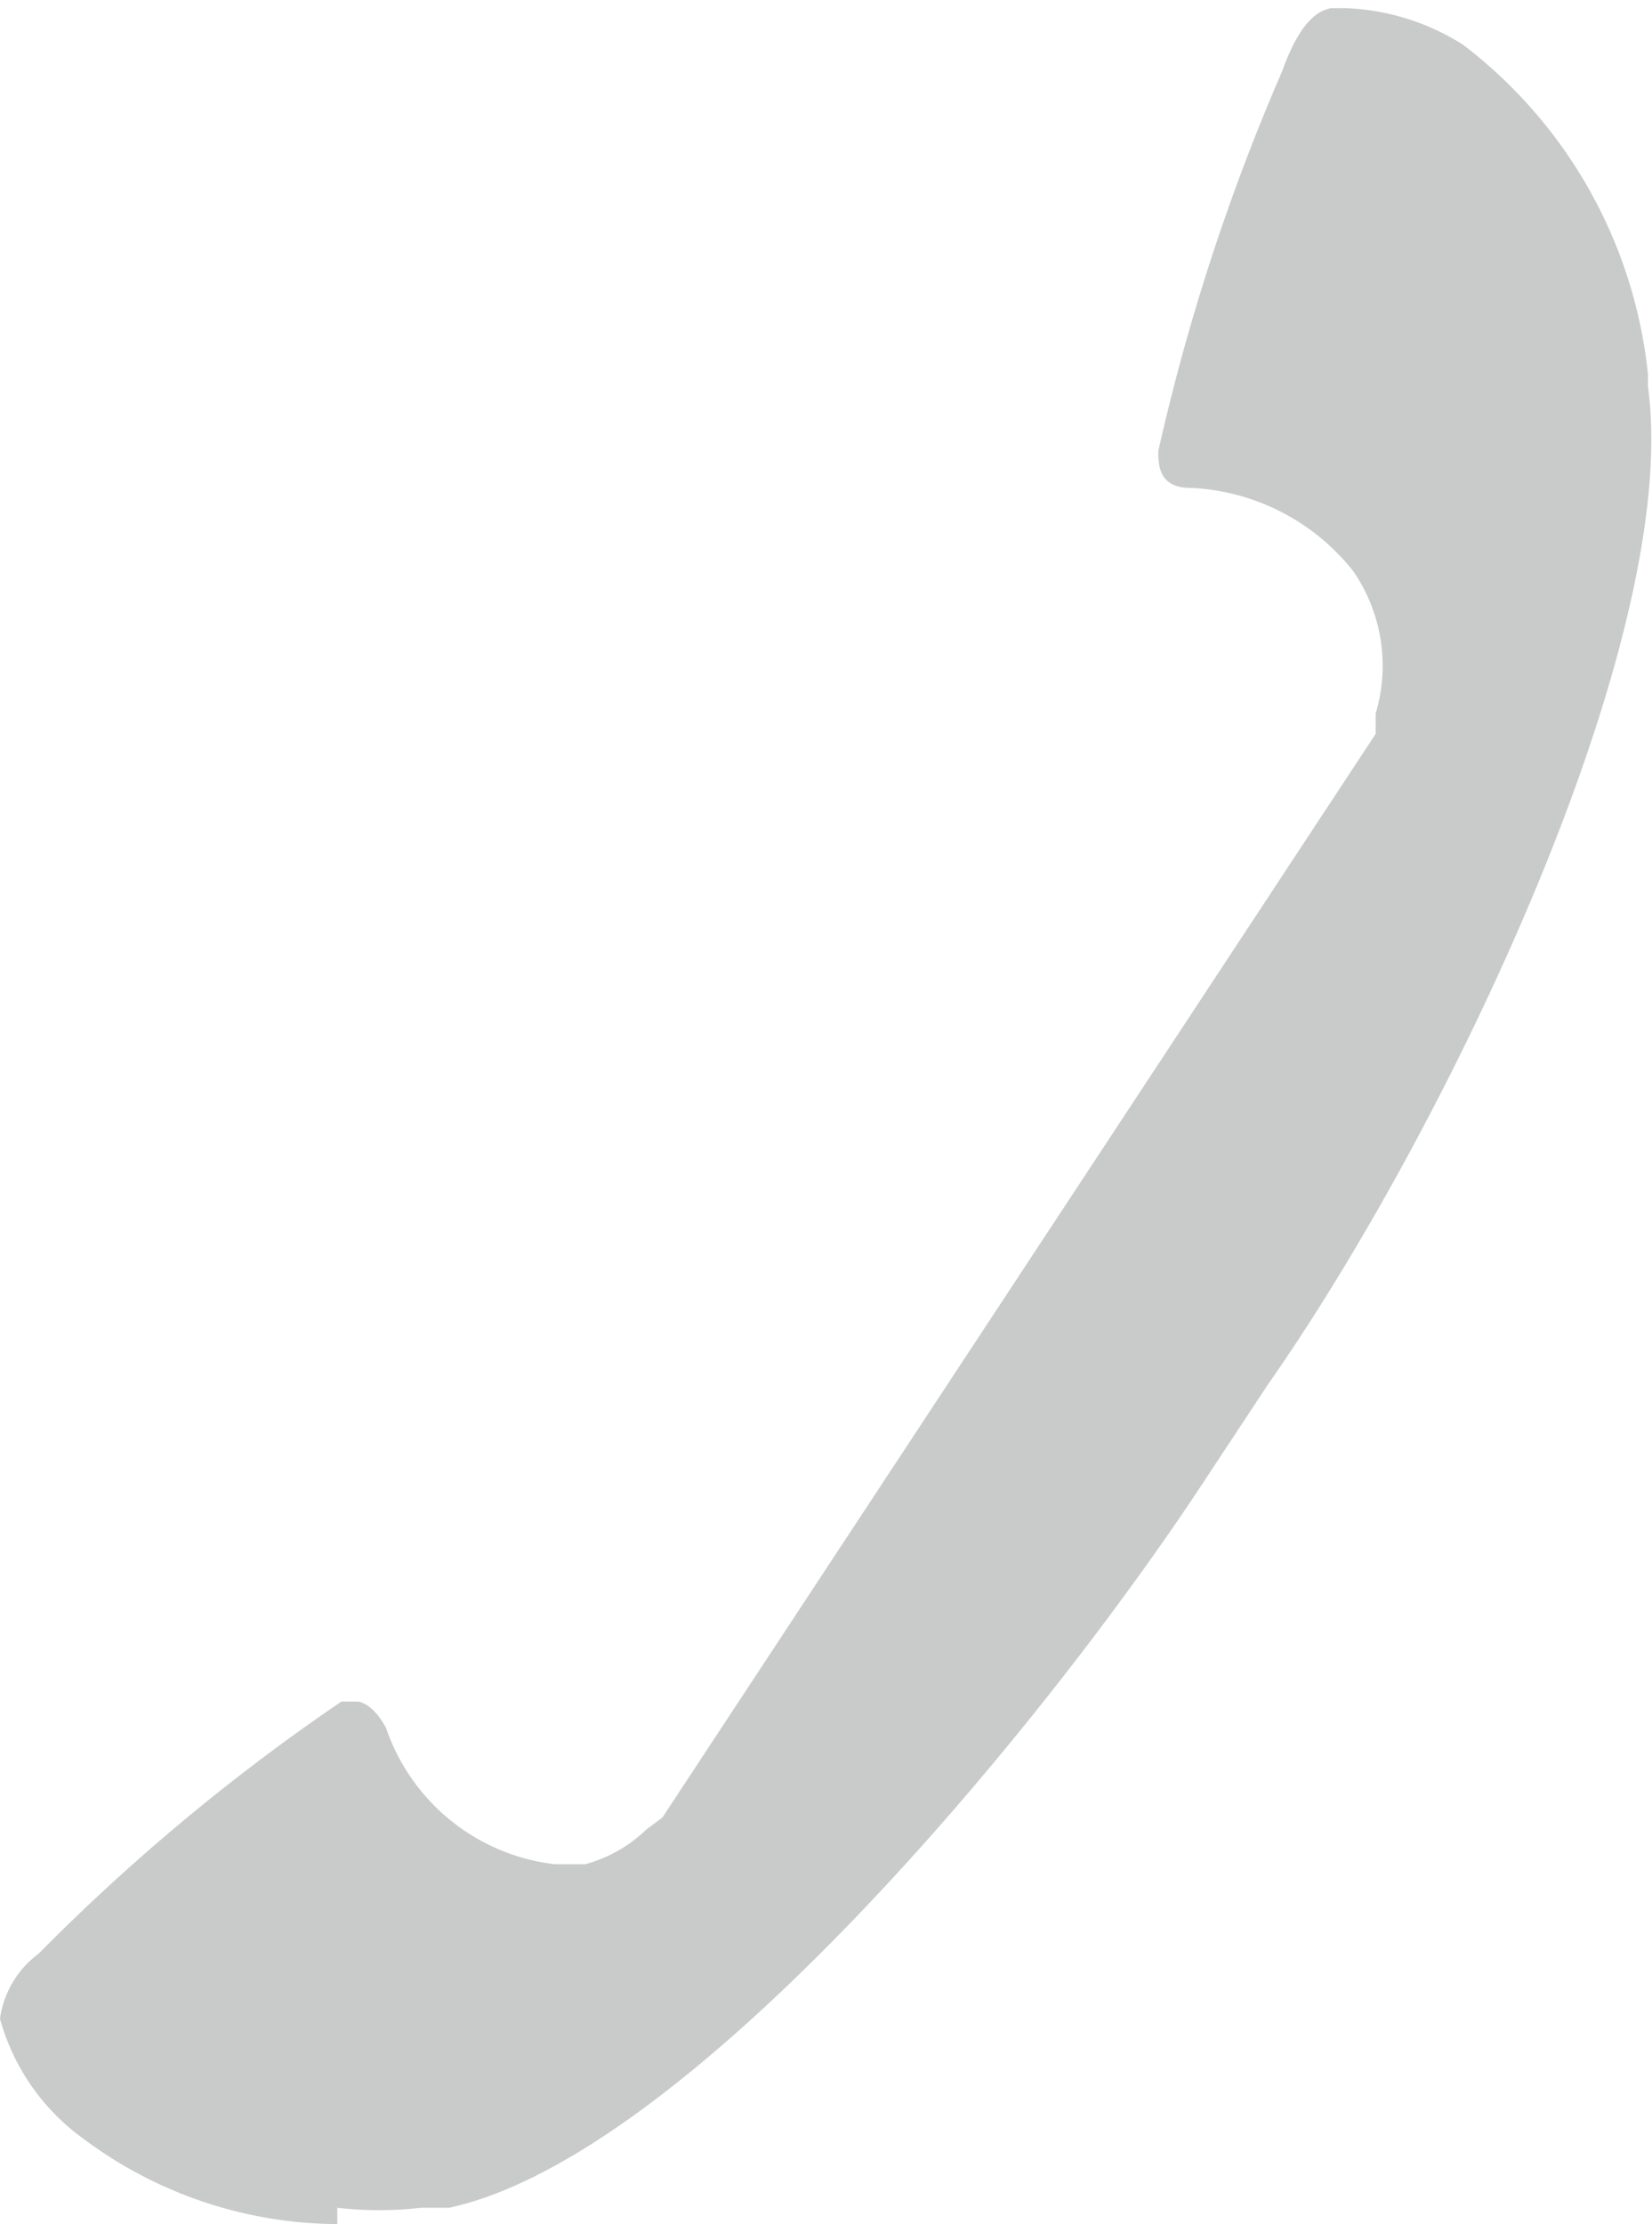<svg xmlns="http://www.w3.org/2000/svg" viewBox="0 0 8.13 10.94"><g data-name="レイヤー 2"><path d="M1.66 10.94a2.1 2.1 0 01-1.25-.42A1.08 1.08 0 010 9.93a.48.48 0 01.19-.32 10 10 0 011.49-1.24h.08s.07 0 .14.13a1 1 0 00.83.67h.15a.69.69 0 00.3-.17l.08-.06 3.51-5.33v-.1a.82.82 0 00-.11-.7 1.08 1.08 0 00-.8-.41c-.15 0-.16-.1-.16-.18A10.45 10.45 0 016.31.35c.1-.28.2-.3.24-.31h.07a1.16 1.16 0 01.58.18 2.34 2.34 0 01.91 1.62v.06c.17 1.24-1 3.67-1.87 4.91l-.33.5c-.82 1.24-2.54 3.3-3.7 3.55h-.14a1.81 1.81 0 01-.41 0" fill="#c9caca" data-name="レイヤー 1"/></g></svg>